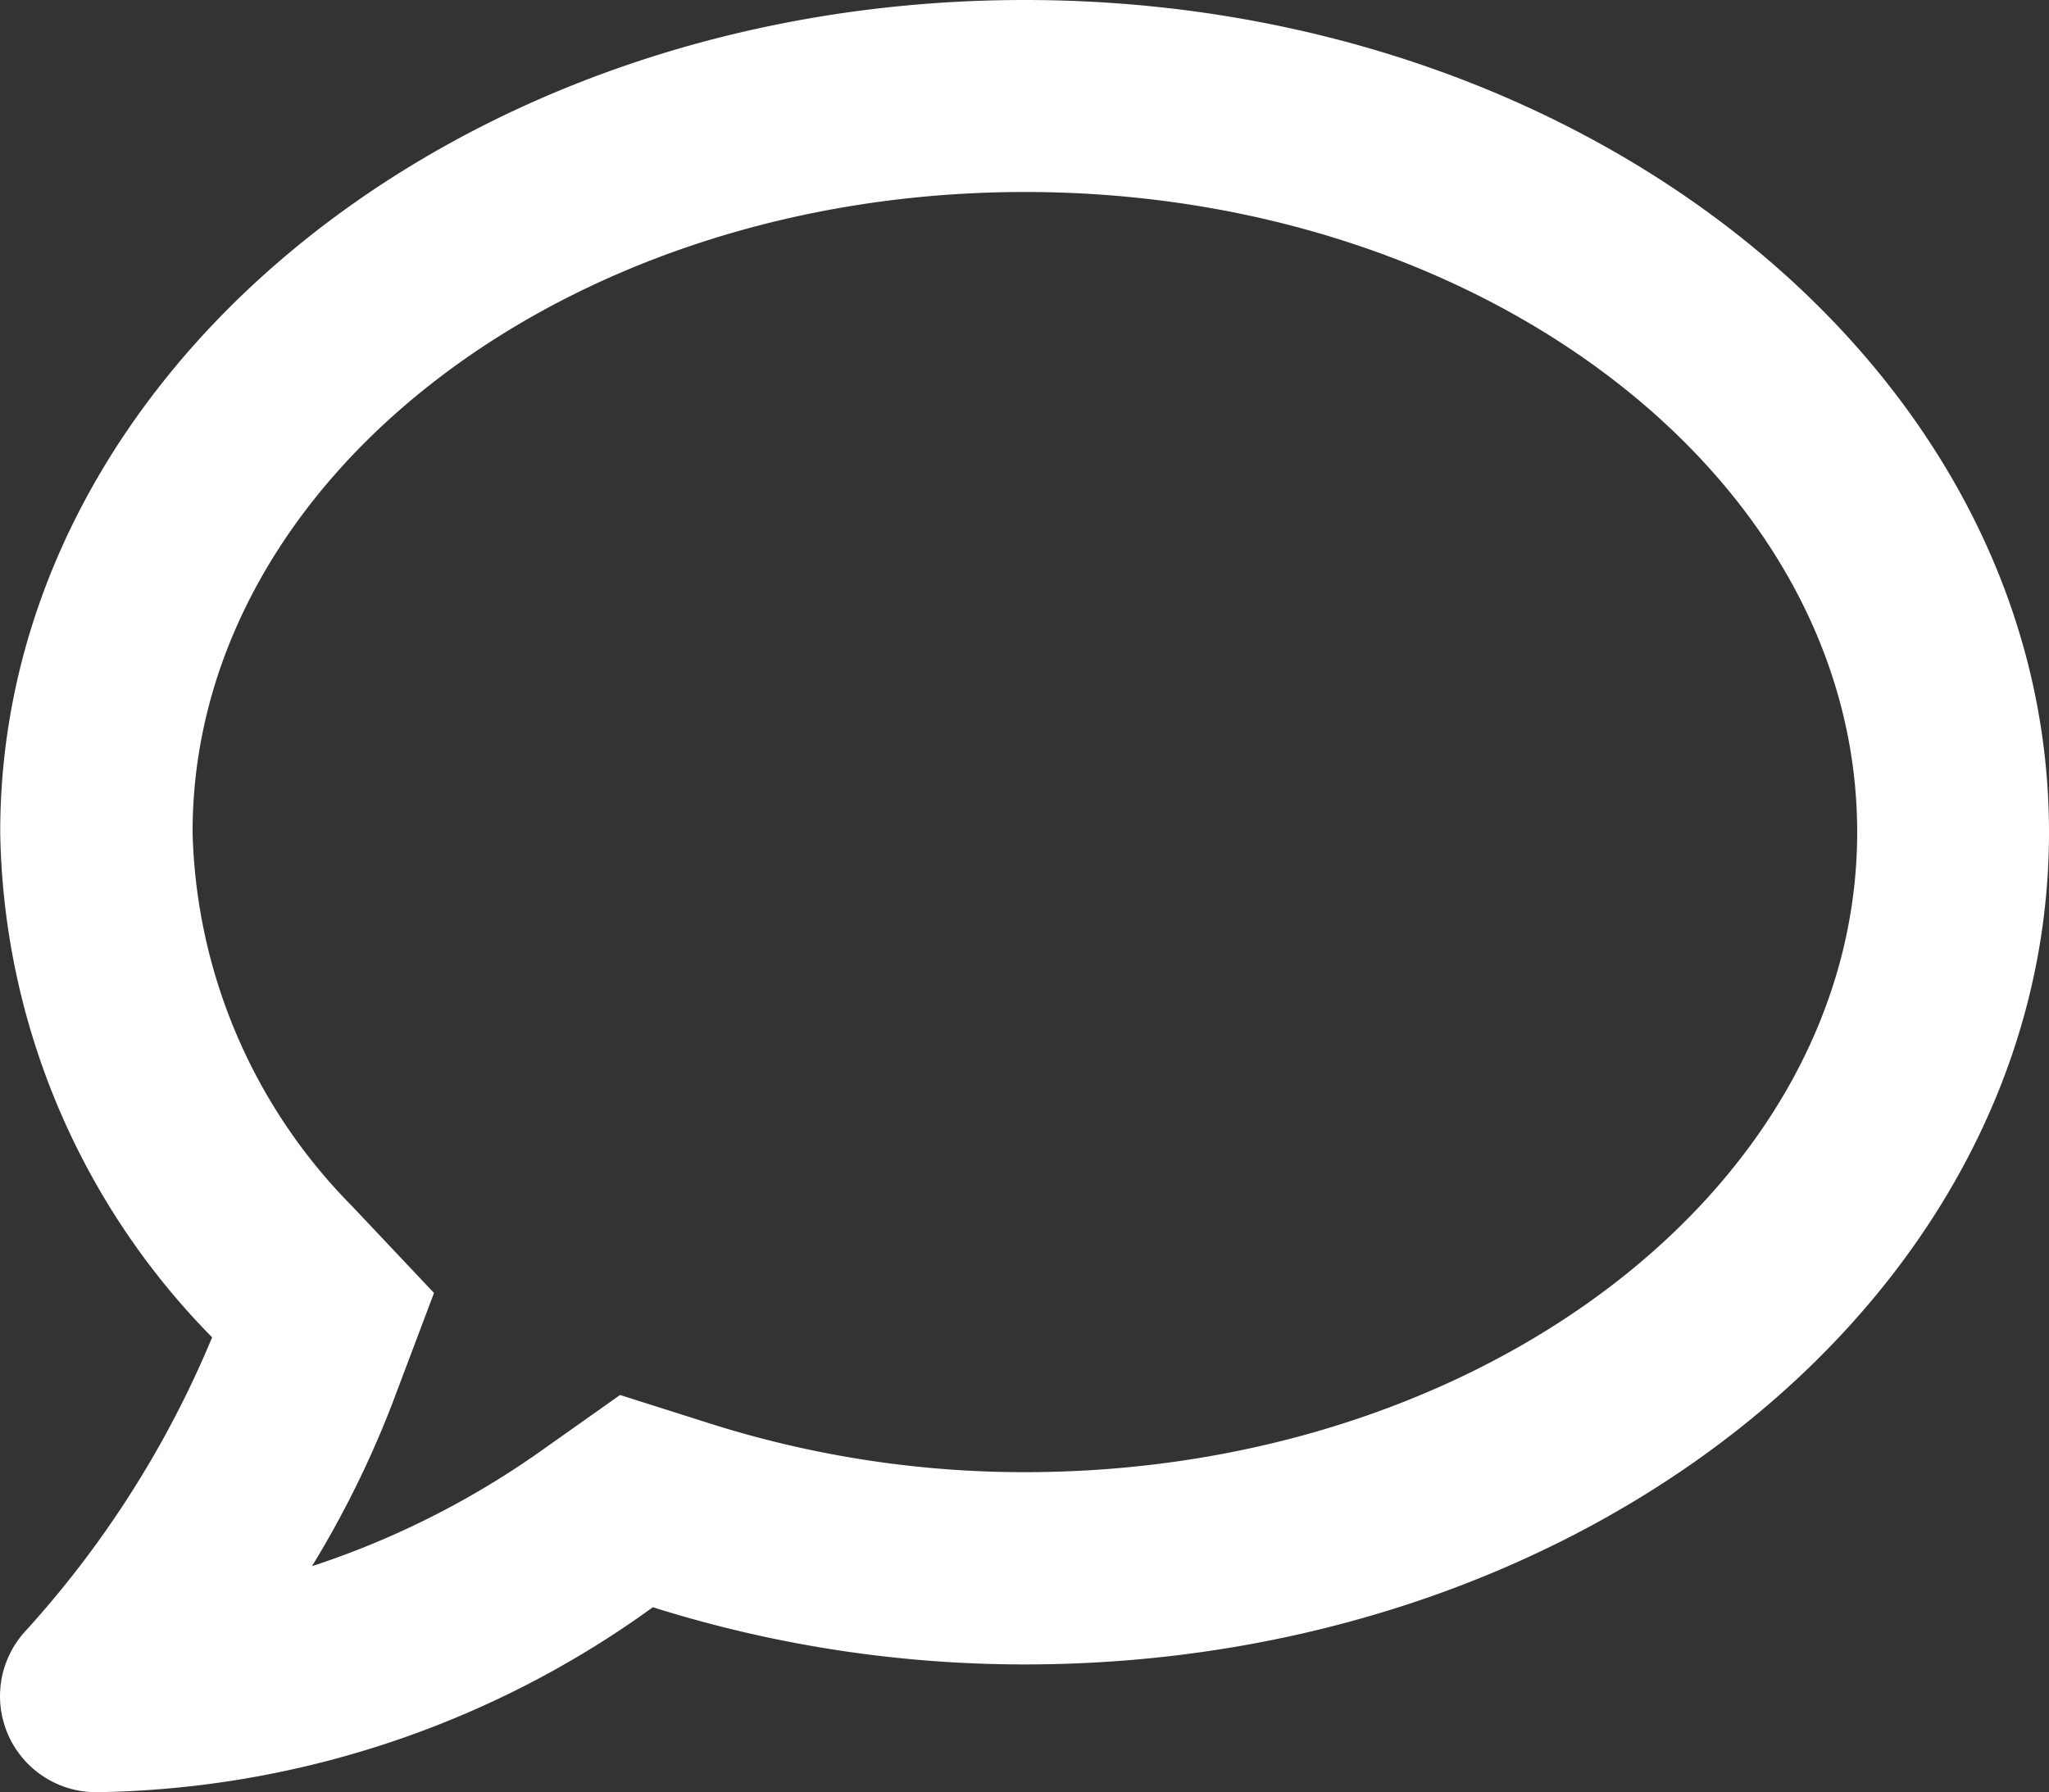 <svg xmlns="http://www.w3.org/2000/svg" width="37.344" height="32.672" viewBox="0 0 37.344 32.672">
  <rect x="0" y="0" width="37.344" height="32.672" fill="#333333" stroke="none"/>
  <path id="comment-regular" d="M18.608,32C8.3,32-.062,38.79-.062,47.169A13.406,13.406,0,0,0,3.8,56.38,18.506,18.506,0,0,1,.413,61.718a1.751,1.751,0,0,0,1.276,2.954A17.7,17.7,0,0,0,11.833,61.3a22.524,22.524,0,0,0,6.775,1.043c10.312,0,18.67-6.79,18.67-15.169S28.92,32,18.608,32Zm0,26.838a18.951,18.951,0,0,1-5.718-.882l-1.655-.525L9.813,58.437A15.683,15.683,0,0,1,5.62,60.552,18.292,18.292,0,0,0,7.071,57.62l.773-2.049-1.5-1.59a10.031,10.031,0,0,1-2.9-6.812c0-6.432,6.8-11.669,15.169-11.669s15.169,5.236,15.169,11.669S26.973,58.838,18.608,58.838Z" transform="translate(0.066 -32)" fill="#fff"/>
</svg>
